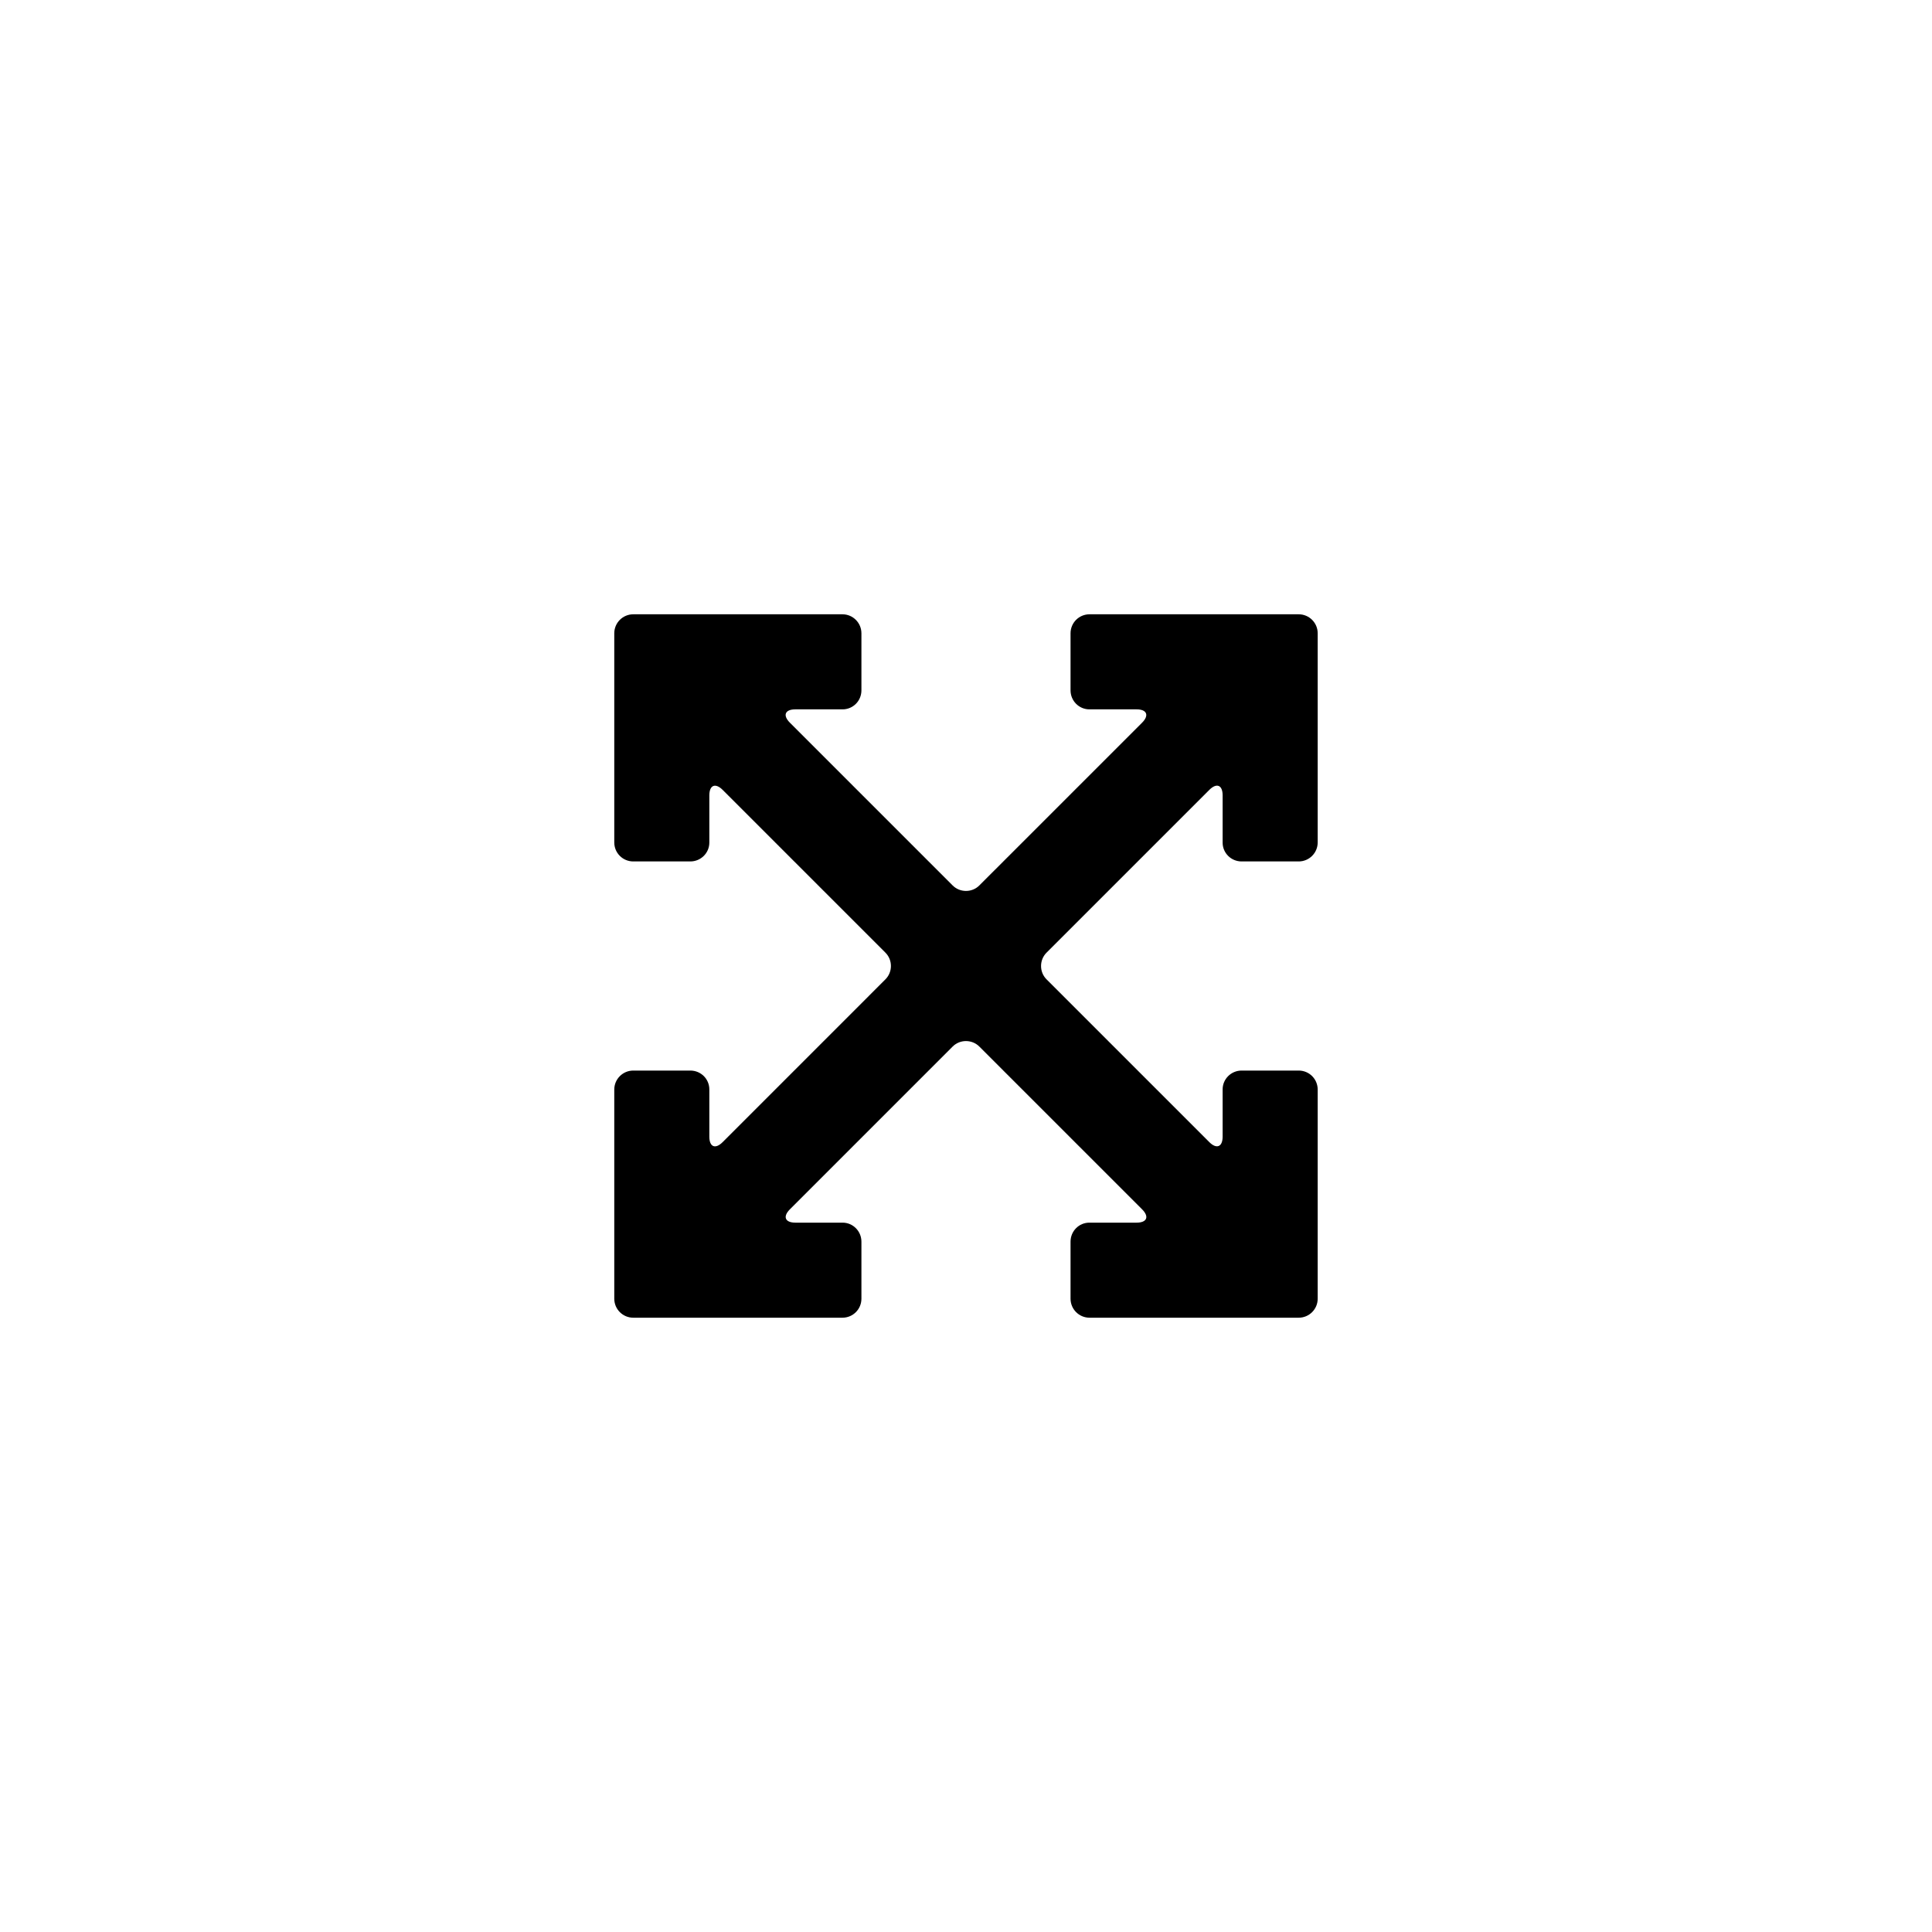 <?xml version="1.0" encoding="UTF-8"?>
<!-- Uploaded to: ICON Repo, www.iconrepo.com, Generator: ICON Repo Mixer Tools -->
<svg fill="#000000" width="800px" height="800px" version="1.1" viewBox="144 144 512 512" xmlns="http://www.w3.org/2000/svg">
 <path d="m468.01 445.21c0 2.758-1.613 3.379-3.527 1.465l-43.145-43.145c-1.949-1.949-1.914-5.141 0-7.059l43.145-43.141c1.949-1.949 3.527-1.293 3.527 1.461v12.508c0 2.758 2.238 4.992 5.039 4.992h15.117c2.781 0 5.035-2.254 5.035-5.031v-55.434c0-2.777-2.254-5.031-5.031-5.031h-55.434c-2.777 0-5.031 2.234-5.031 5.039v15.113c0 2.785 2.238 5.039 4.992 5.039h12.508c2.758 0 3.379 1.613 1.465 3.531l-43.145 43.141c-1.949 1.949-5.141 1.918-7.059 0l-43.141-43.141c-1.949-1.949-1.293-3.531 1.461-3.531h12.508c2.758 0 4.992-2.234 4.992-5.039v-15.113c0-2.781-2.254-5.039-5.031-5.039h-55.434c-2.777 0-5.031 2.254-5.031 5.031v55.434c0 2.777 2.234 5.031 5.039 5.031h15.113c2.785 0 5.039-2.238 5.039-4.992v-12.508c0-2.758 1.613-3.379 3.531-1.461l43.141 43.141c1.949 1.949 1.918 5.144 0 7.059l-43.141 43.145c-1.949 1.949-3.531 1.289-3.531-1.465v-12.508c0-2.758-2.234-4.992-5.039-4.992h-15.113c-2.781 0-5.039 2.254-5.039 5.031v55.434c0 2.777 2.254 5.031 5.031 5.031h55.434c2.777 0 5.031-2.234 5.031-5.035v-15.117c0-2.781-2.238-5.039-4.992-5.039h-12.508c-2.758 0-3.379-1.613-1.461-3.527l43.141-43.145c1.949-1.949 5.144-1.914 7.059 0l43.145 43.145c1.949 1.949 1.289 3.527-1.465 3.527h-12.508c-2.758 0-4.992 2.238-4.992 5.039v15.117c0 2.781 2.254 5.035 5.031 5.035h55.434c2.777 0 5.031-2.254 5.031-5.031v-55.434c0-2.777-2.234-5.031-5.035-5.031h-15.117c-2.781 0-5.039 2.238-5.039 4.992z" fill-rule="evenodd"/>
</svg>